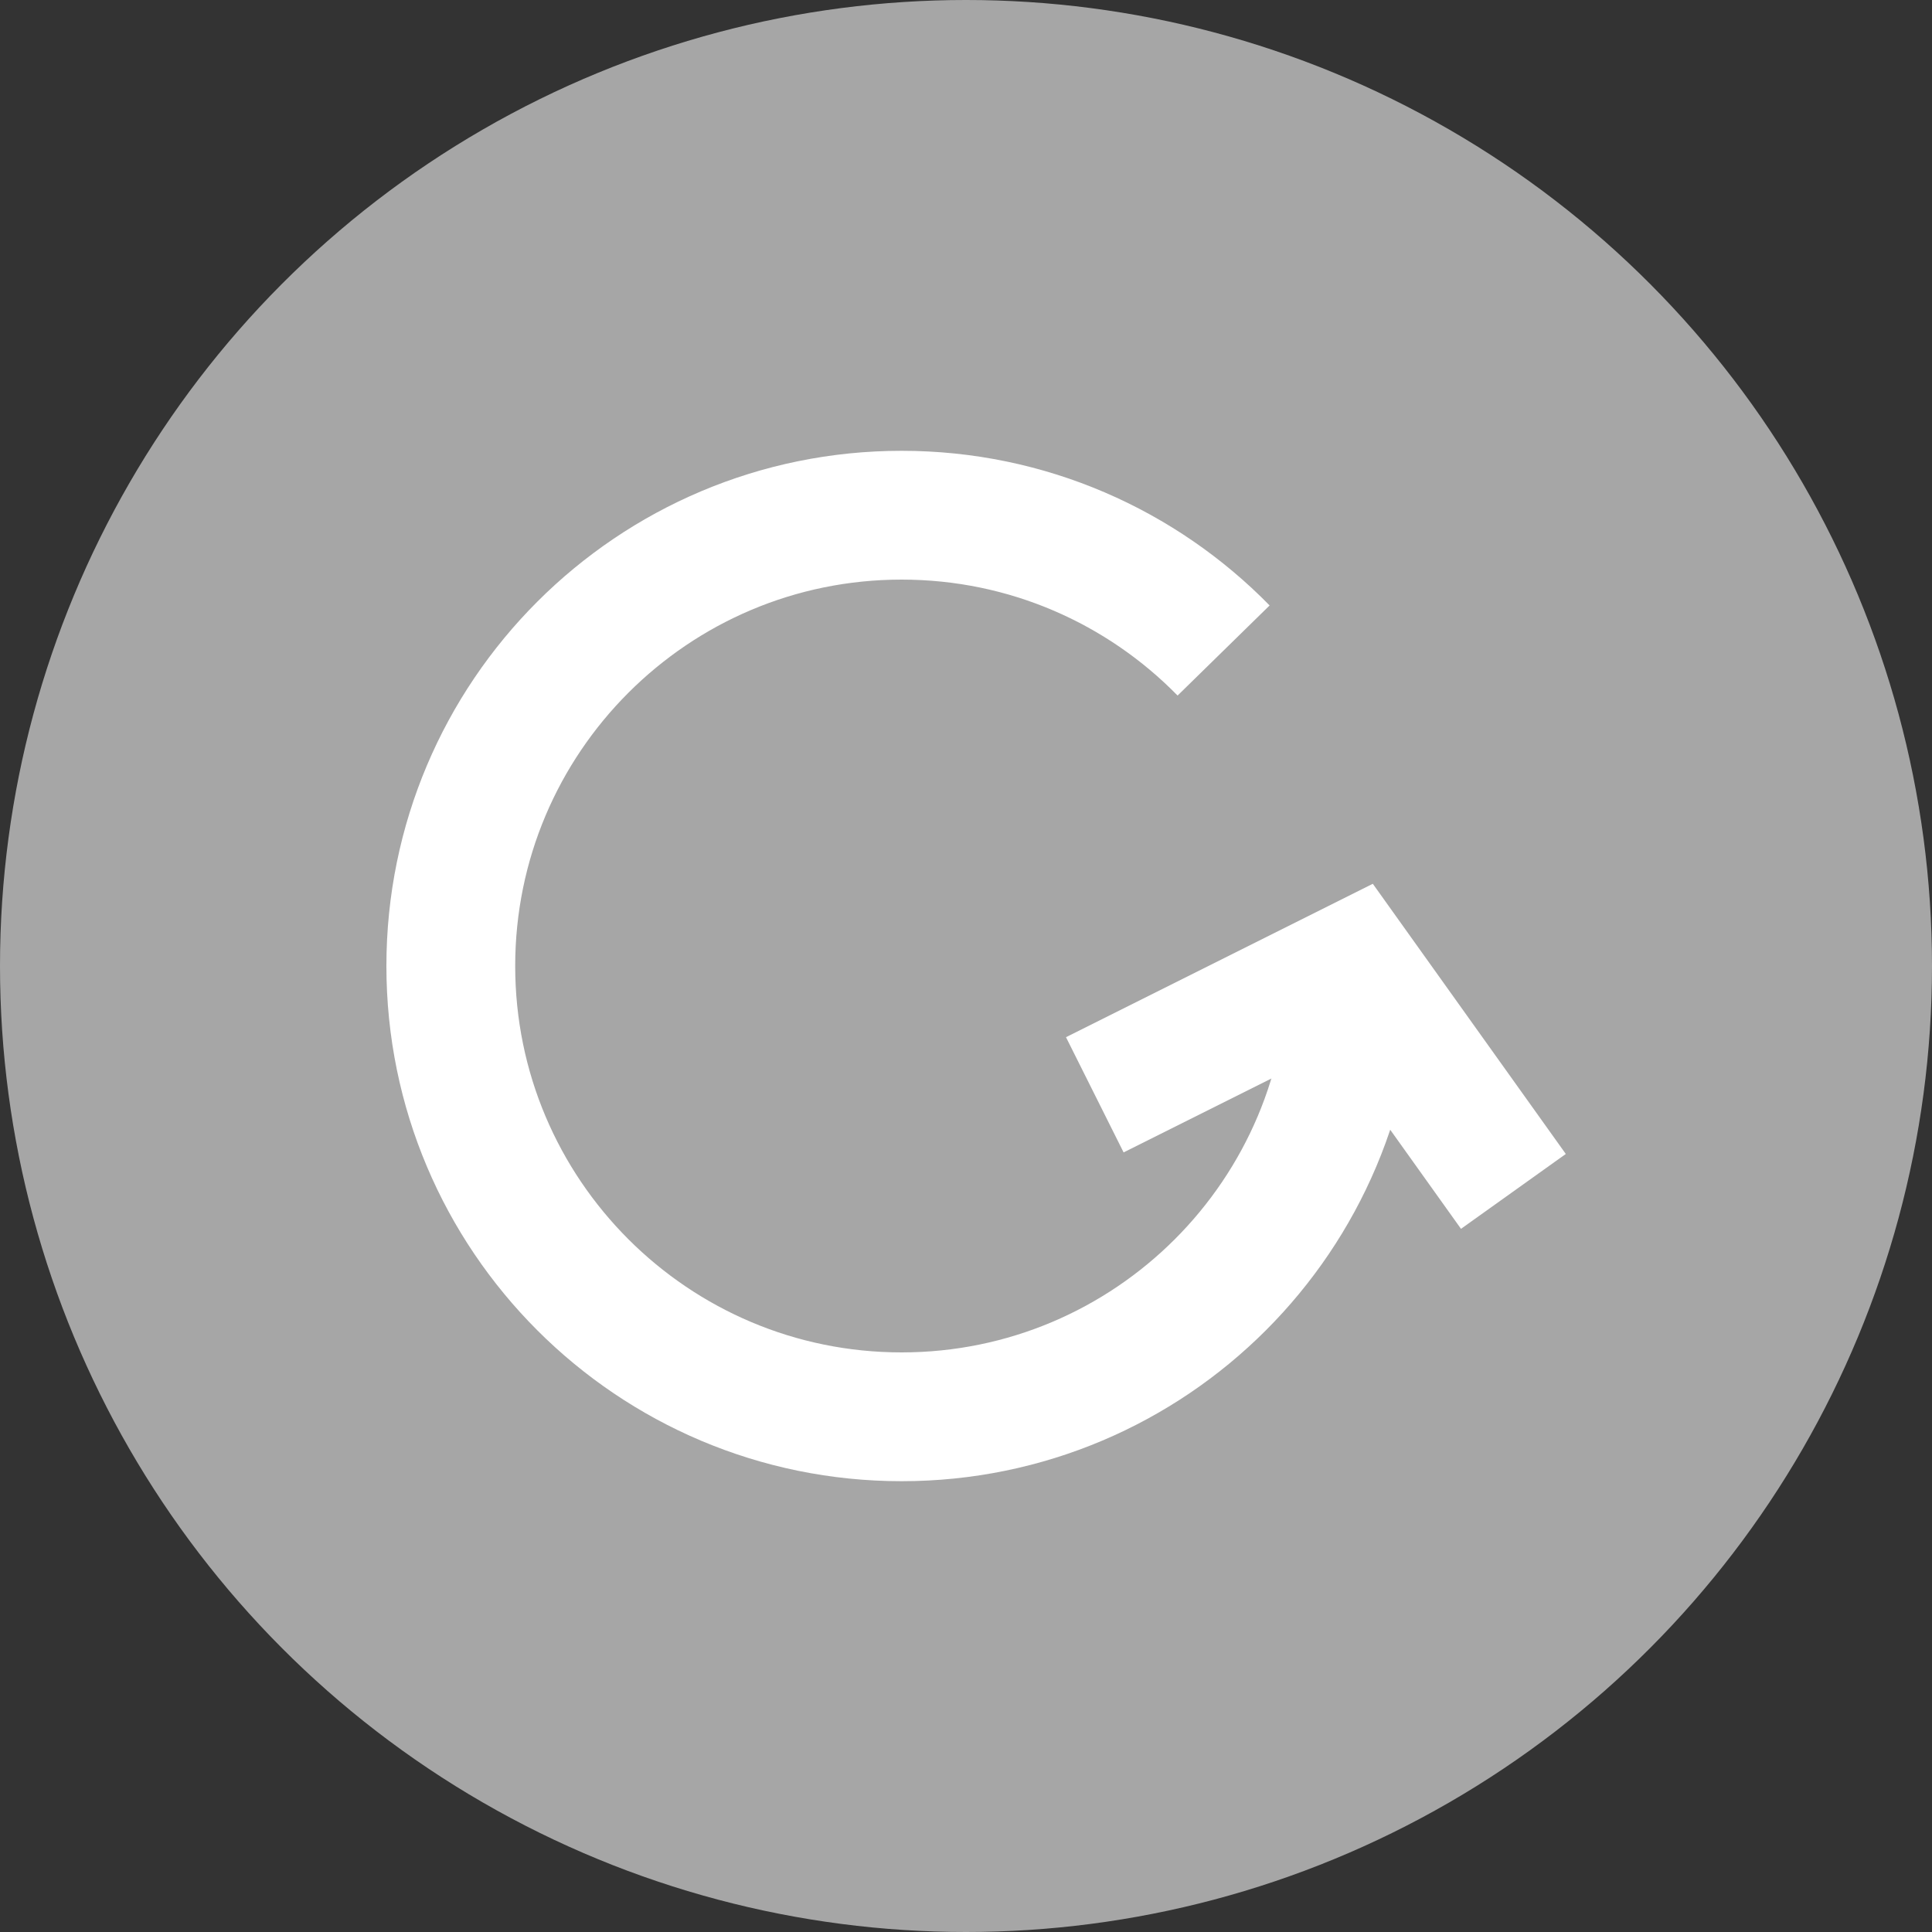 <svg width="30" height="30" viewBox="0 0 30 30" fill="none" xmlns="http://www.w3.org/2000/svg">
<rect x="0" y="0" width="30" height="30" fill="#333333" stroke="none"/>
<circle cx="15" cy="15" r="15" fill="#A6A6A6"/>
<path d="M21 15C21 18.866 17.866 22 14 22C10.134 22 7 18.866 7 15C7 11.134 10.134 8 14 8C15.959 8 17.73 8.804 19 10.101" stroke="white" stroke-width="2"/>
<path d="M17 17L21 15L23.5 18.5" stroke="white" stroke-width="2"/>
</svg>
